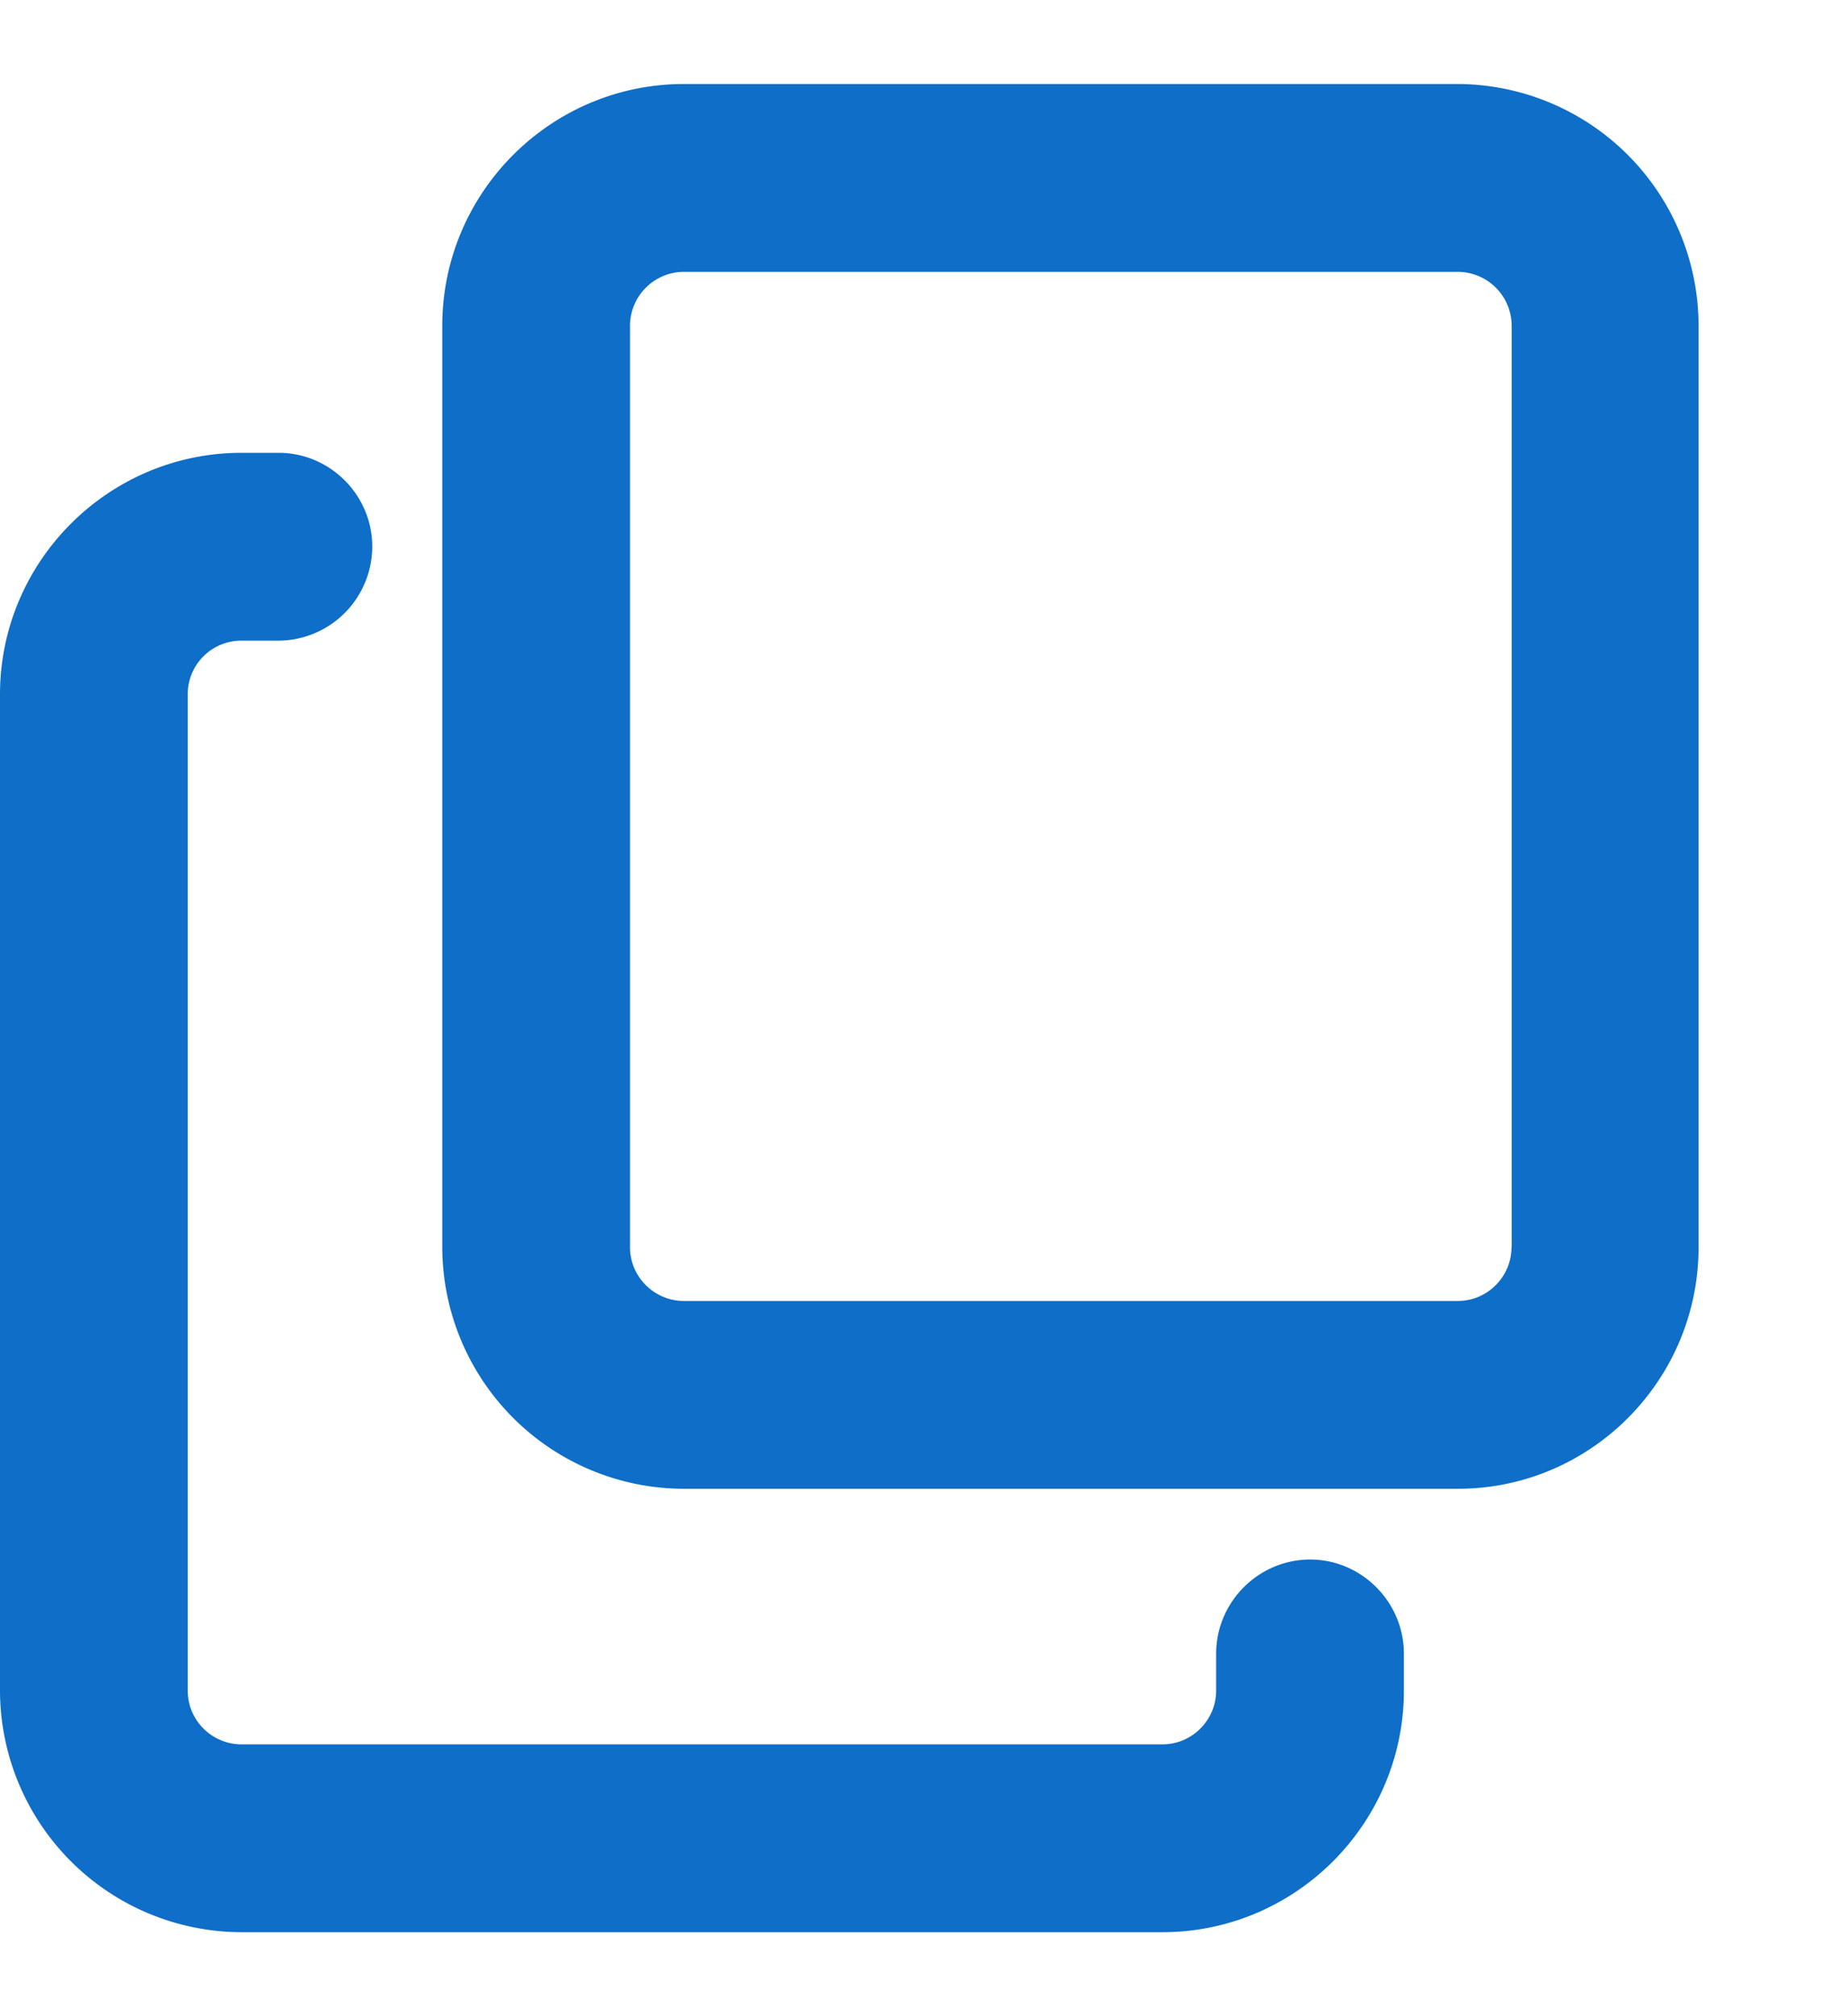 <svg width="11" height="12" xmlns="http://www.w3.org/2000/svg"><path fill-rule="evenodd" clip-rule="evenodd" d="M4.073.5h4.609a1.44 1.44 0 0 1 1.434 1.439v5.484c0 .792-.642 1.438-1.434 1.438h-4.61a1.441 1.441 0 0 1-1.438-1.438V1.939C2.634 1.146 3.28.5 4.073.5zm4.93 6.923V1.939a.322.322 0 0 0-.321-.321h-4.61a.322.322 0 0 0-.32.32v5.485c0 .178.147.32.32.32h4.61c.178 0 .32-.146.32-.32zm-1.76 2.419c0-.307.252-.56.56-.56.306 0 .558.253.558.56v.22c0 .792-.646 1.438-1.438 1.438H1.439A1.441 1.441 0 0 1 0 10.061V4.133c0-.792.646-1.438 1.439-1.438h.22c.306 0 .558.251.558.558a.561.561 0 0 1-.559.56h-.22a.319.319 0 0 0-.32.32v5.928c0 .18.146.321.32.321h5.485c.178 0 .32-.146.32-.32v-.22z" fill="#0E6EC8"/></svg>